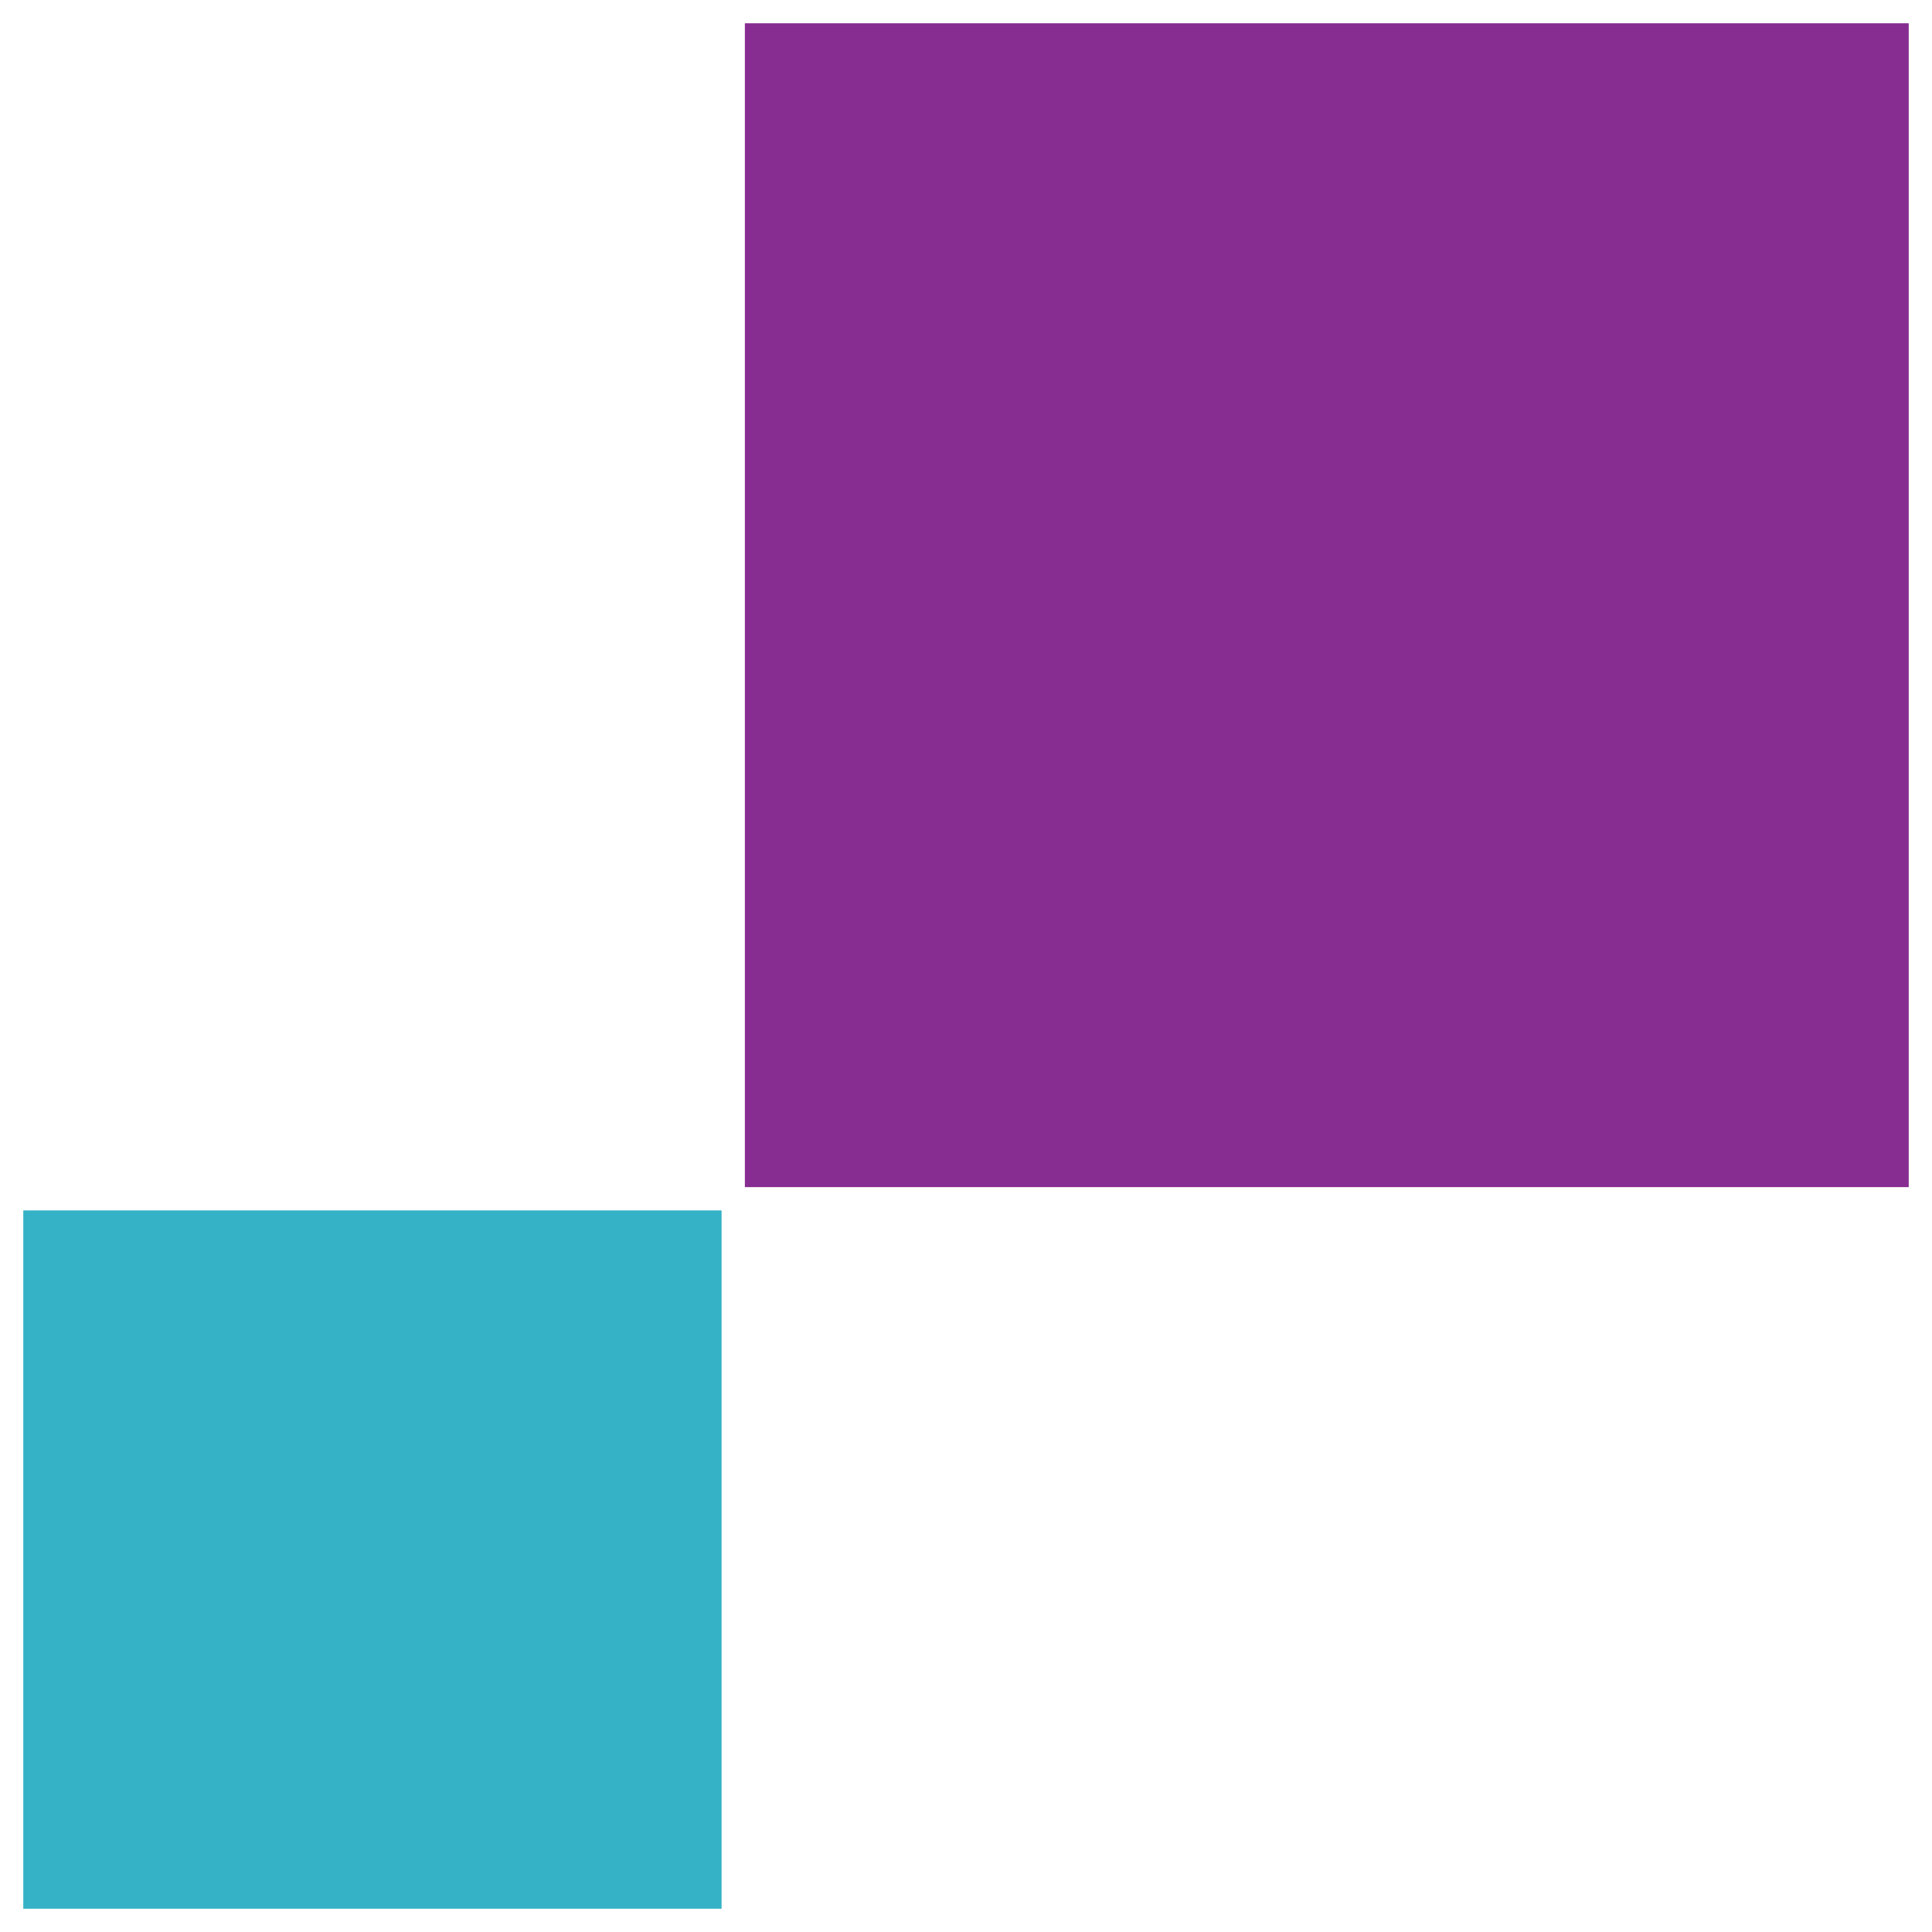 <?xml version="1.0" encoding="UTF-8" standalone="no"?>
<!DOCTYPE svg PUBLIC "-//W3C//DTD SVG 1.1//EN" "http://www.w3.org/Graphics/SVG/1.1/DTD/svg11.dtd">
<svg width="83" height="83" xmlns="http://www.w3.org/2000/svg">
  <rect x="1" y="52" width="30" height="30" fill="#36B2C6" />
  <rect x="32" y="1" width="50" height="50" fill="#872D91" />
</svg>
